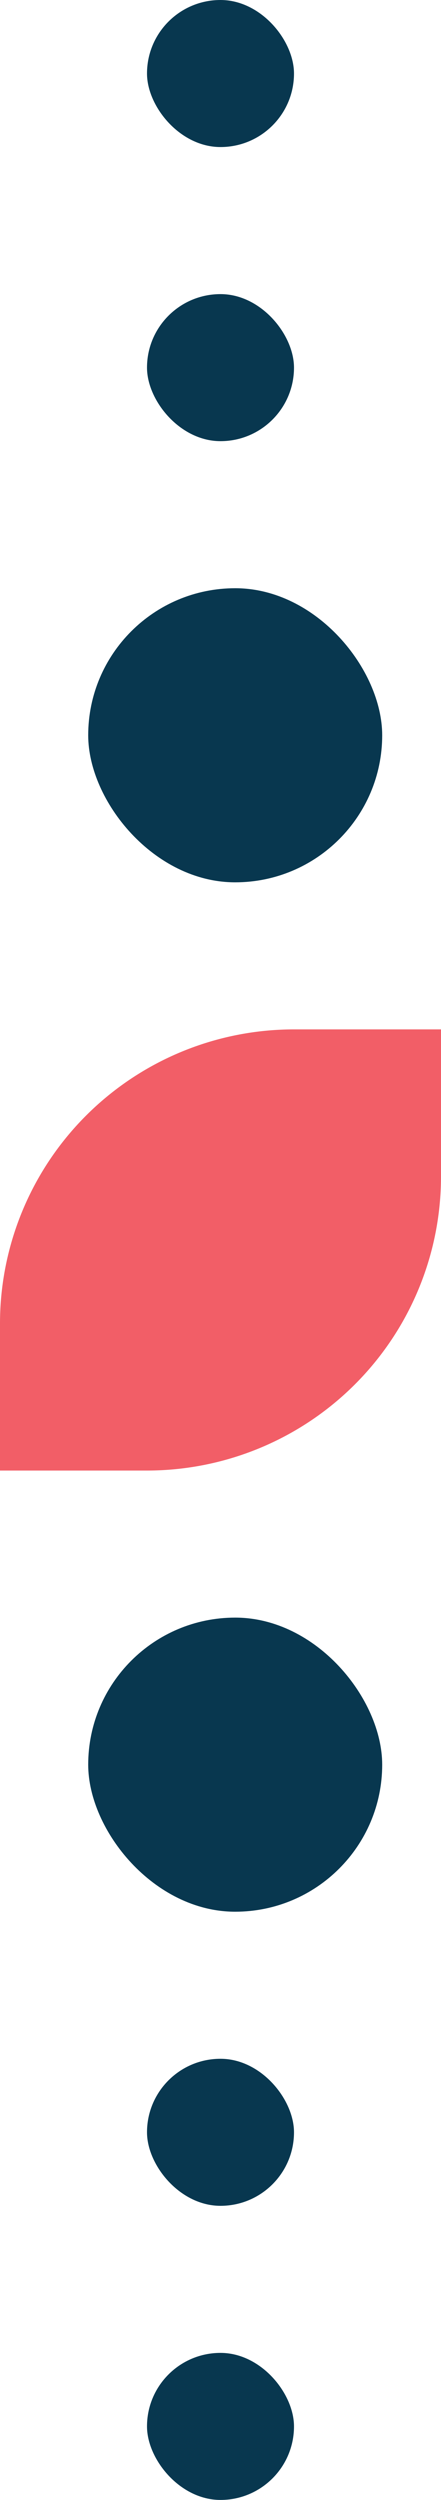 <svg xmlns="http://www.w3.org/2000/svg" width="15" height="85" viewBox="0 0 15 85"><g id="Group_231" data-name="Group 231" transform="translate(-113 -3834)"><rect id="Rectangle_2980" data-name="Rectangle 2980" width="5" height="5" rx="2.5" transform="translate(118 3844)" fill="#08374f"></rect><rect id="Rectangle_3044" data-name="Rectangle 3044" width="5" height="5" rx="2.5" transform="translate(118 3834)" fill="#08374f"></rect><rect id="Rectangle_3001" data-name="Rectangle 3001" width="10" height="10" rx="5" transform="translate(116 3854)" fill="#08374f"></rect><path id="Rectangle_3011" data-name="Rectangle 3011" d="M10,0h5a0,0,0,0,1,0,0V5A10,10,0,0,1,5,15H0a0,0,0,0,1,0,0V10A10,10,0,0,1,10,0Z" transform="translate(113 3869)" fill="#f25e67"></path><rect id="Rectangle_3041" data-name="Rectangle 3041" width="5" height="5" rx="2.5" transform="translate(118 3904)" fill="#08374f"></rect><rect id="Rectangle_3043" data-name="Rectangle 3043" width="5" height="5" rx="2.5" transform="translate(118 3914)" fill="#08374f"></rect><rect id="Rectangle_3023" data-name="Rectangle 3023" width="10" height="10" rx="5" transform="translate(116 3889)" fill="#08374f"></rect></g></svg>